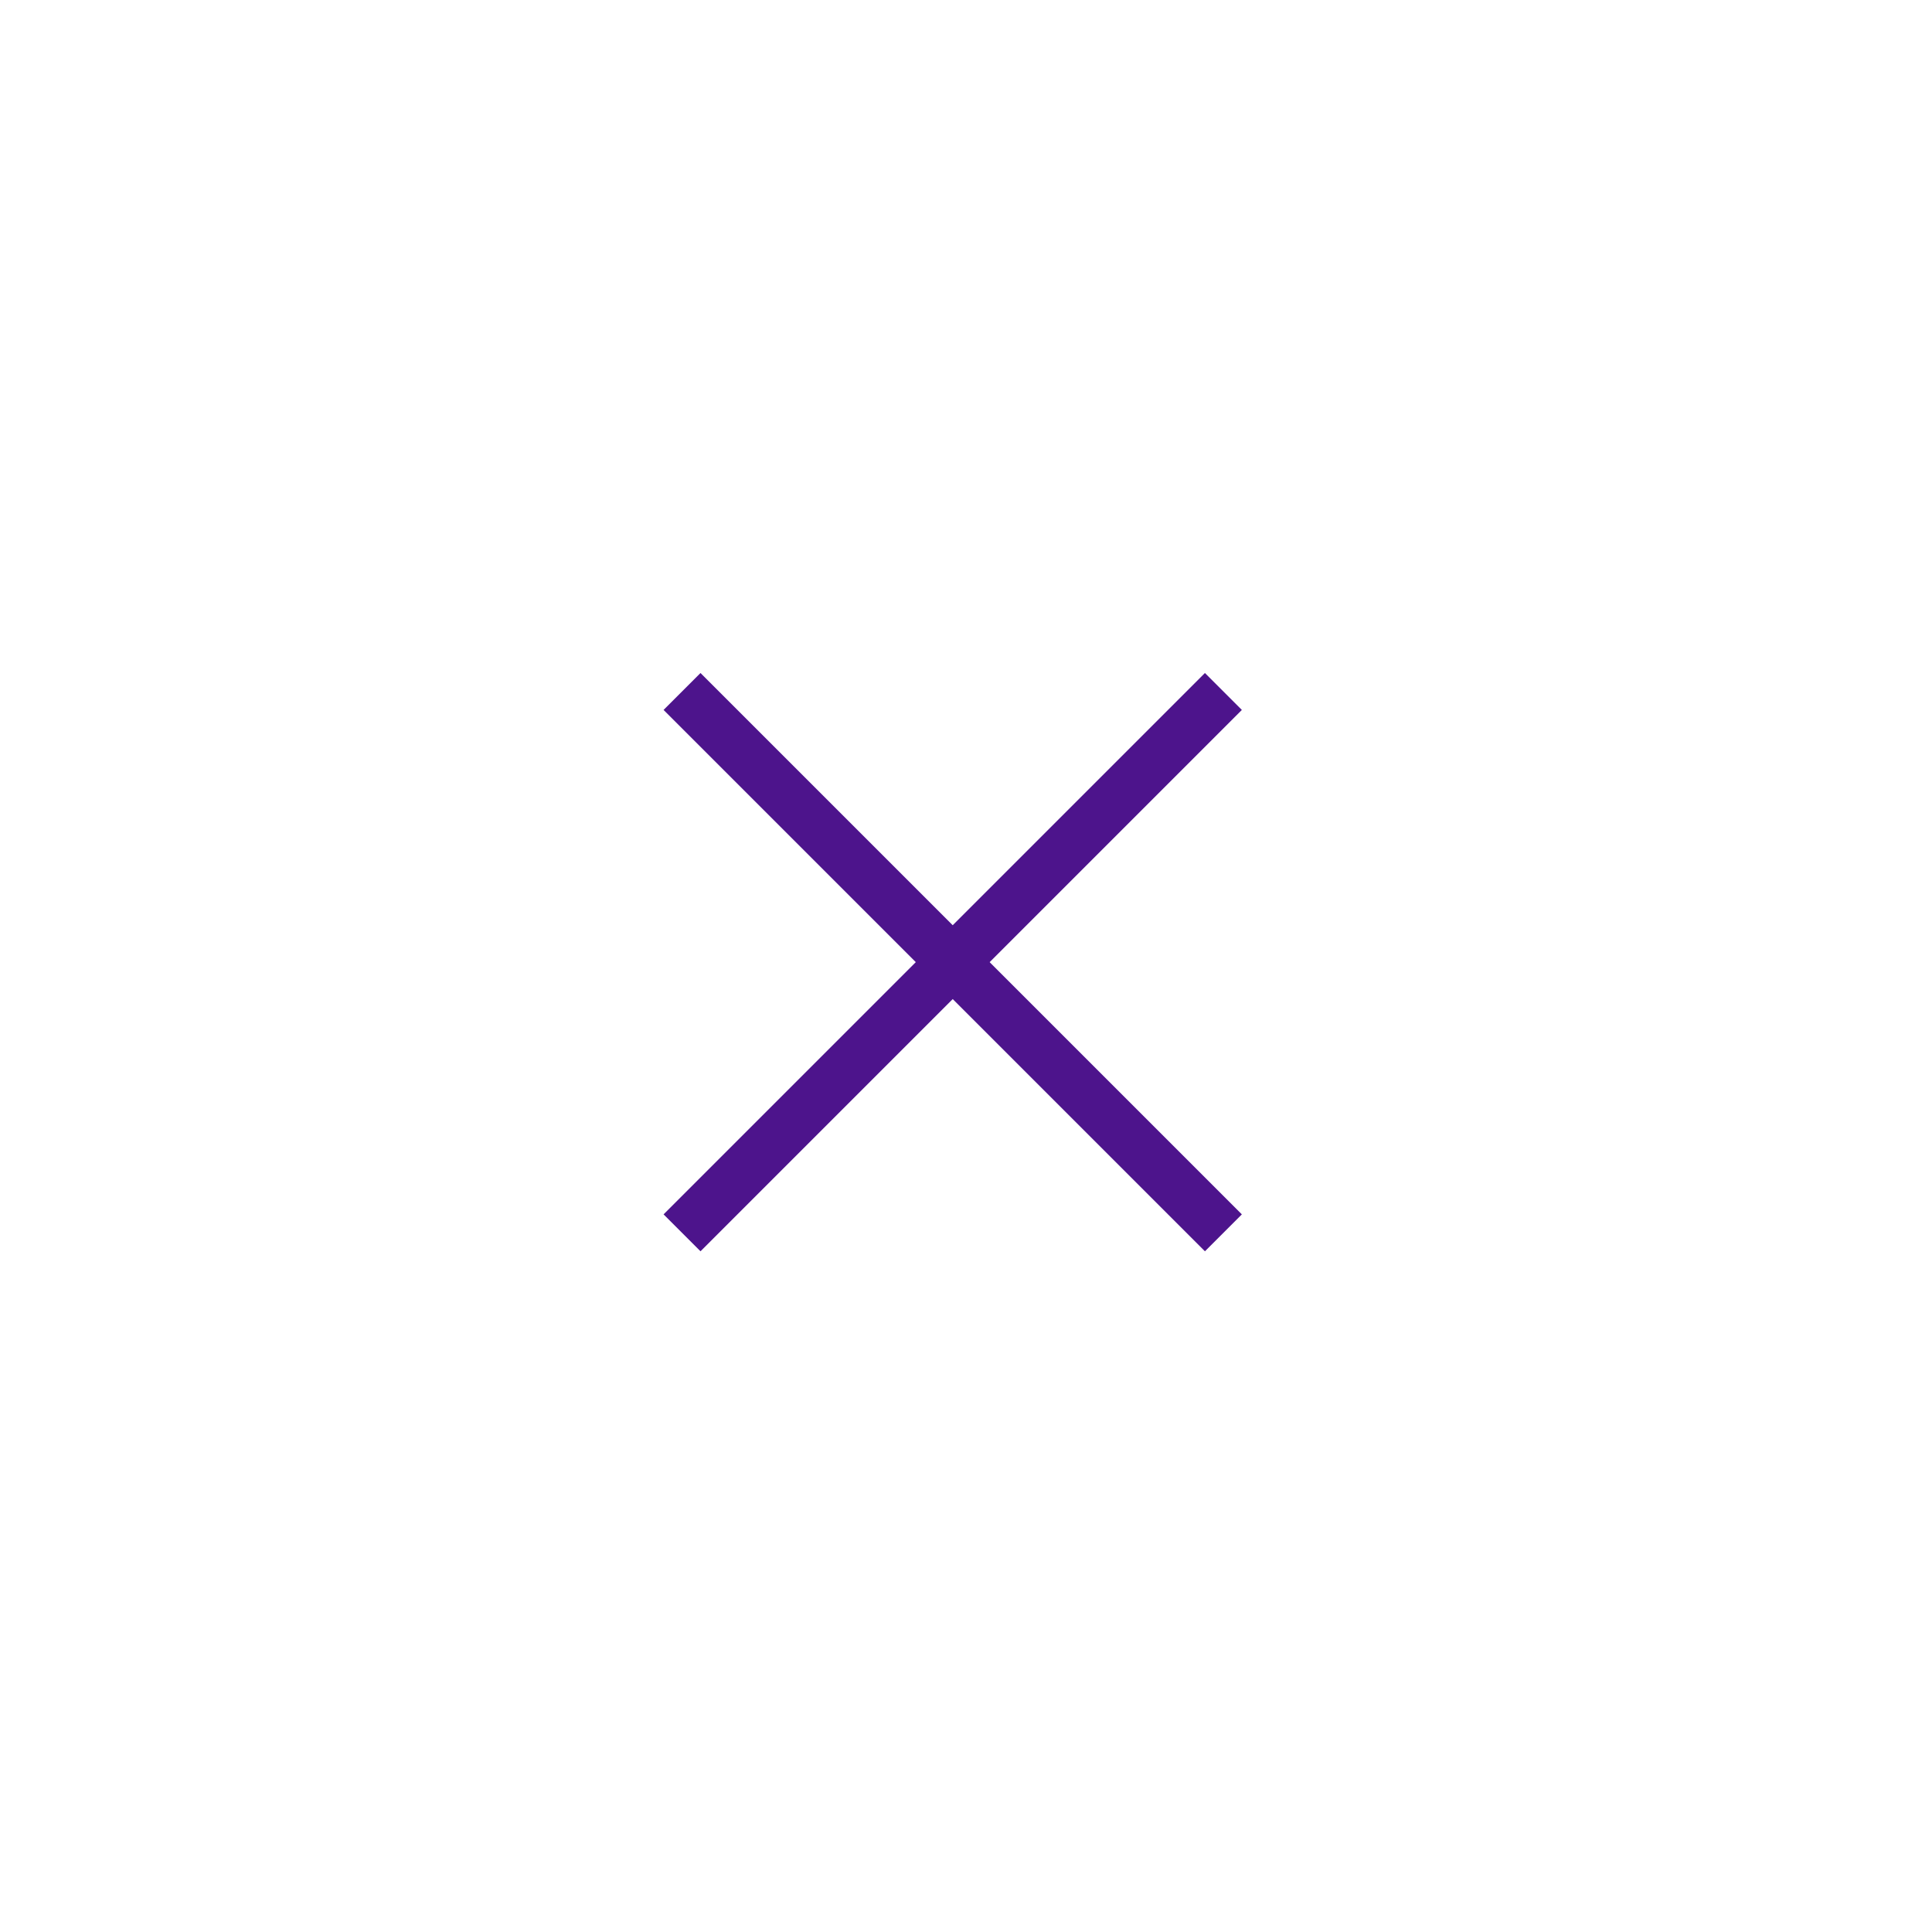 <?xml version="1.0" encoding="UTF-8"?>
<svg width="74px" height="74px" viewBox="0 0 74 74" version="1.1" xmlns="http://www.w3.org/2000/svg" xmlns:xlink="http://www.w3.org/1999/xlink">
    <title>ic_menu_close</title>
    <g id="Page-1" stroke="none" stroke-width="1" fill="none" fill-rule="evenodd">
        <g id="2-4銓崴官網_英文手機版_選單1" transform="translate(-301, 0)" stroke="#4D148C" stroke-width="2">
            <g id="Group-2" transform="translate(-233, 0)">
                <g id="ic_menu_close" transform="translate(534, 0)">
                    <g id="Group-3" transform="translate(36.491, 36.854) rotate(-315) translate(-36.491, -36.854) translate(21.828, 22.191)">
                        <line x1="-9.09494702e-13" y1="14.662" x2="29.324" y2="14.662" id="Path-8"></line>
                        <line x1="-9.09494702e-13" y1="14.662" x2="29.324" y2="14.662" id="Path-8-Copy" transform="translate(14.662, 14.662) rotate(90) translate(-14.662, -14.662) "></line>
                    </g>
                </g>
            </g>
        </g>
    </g>
</svg>